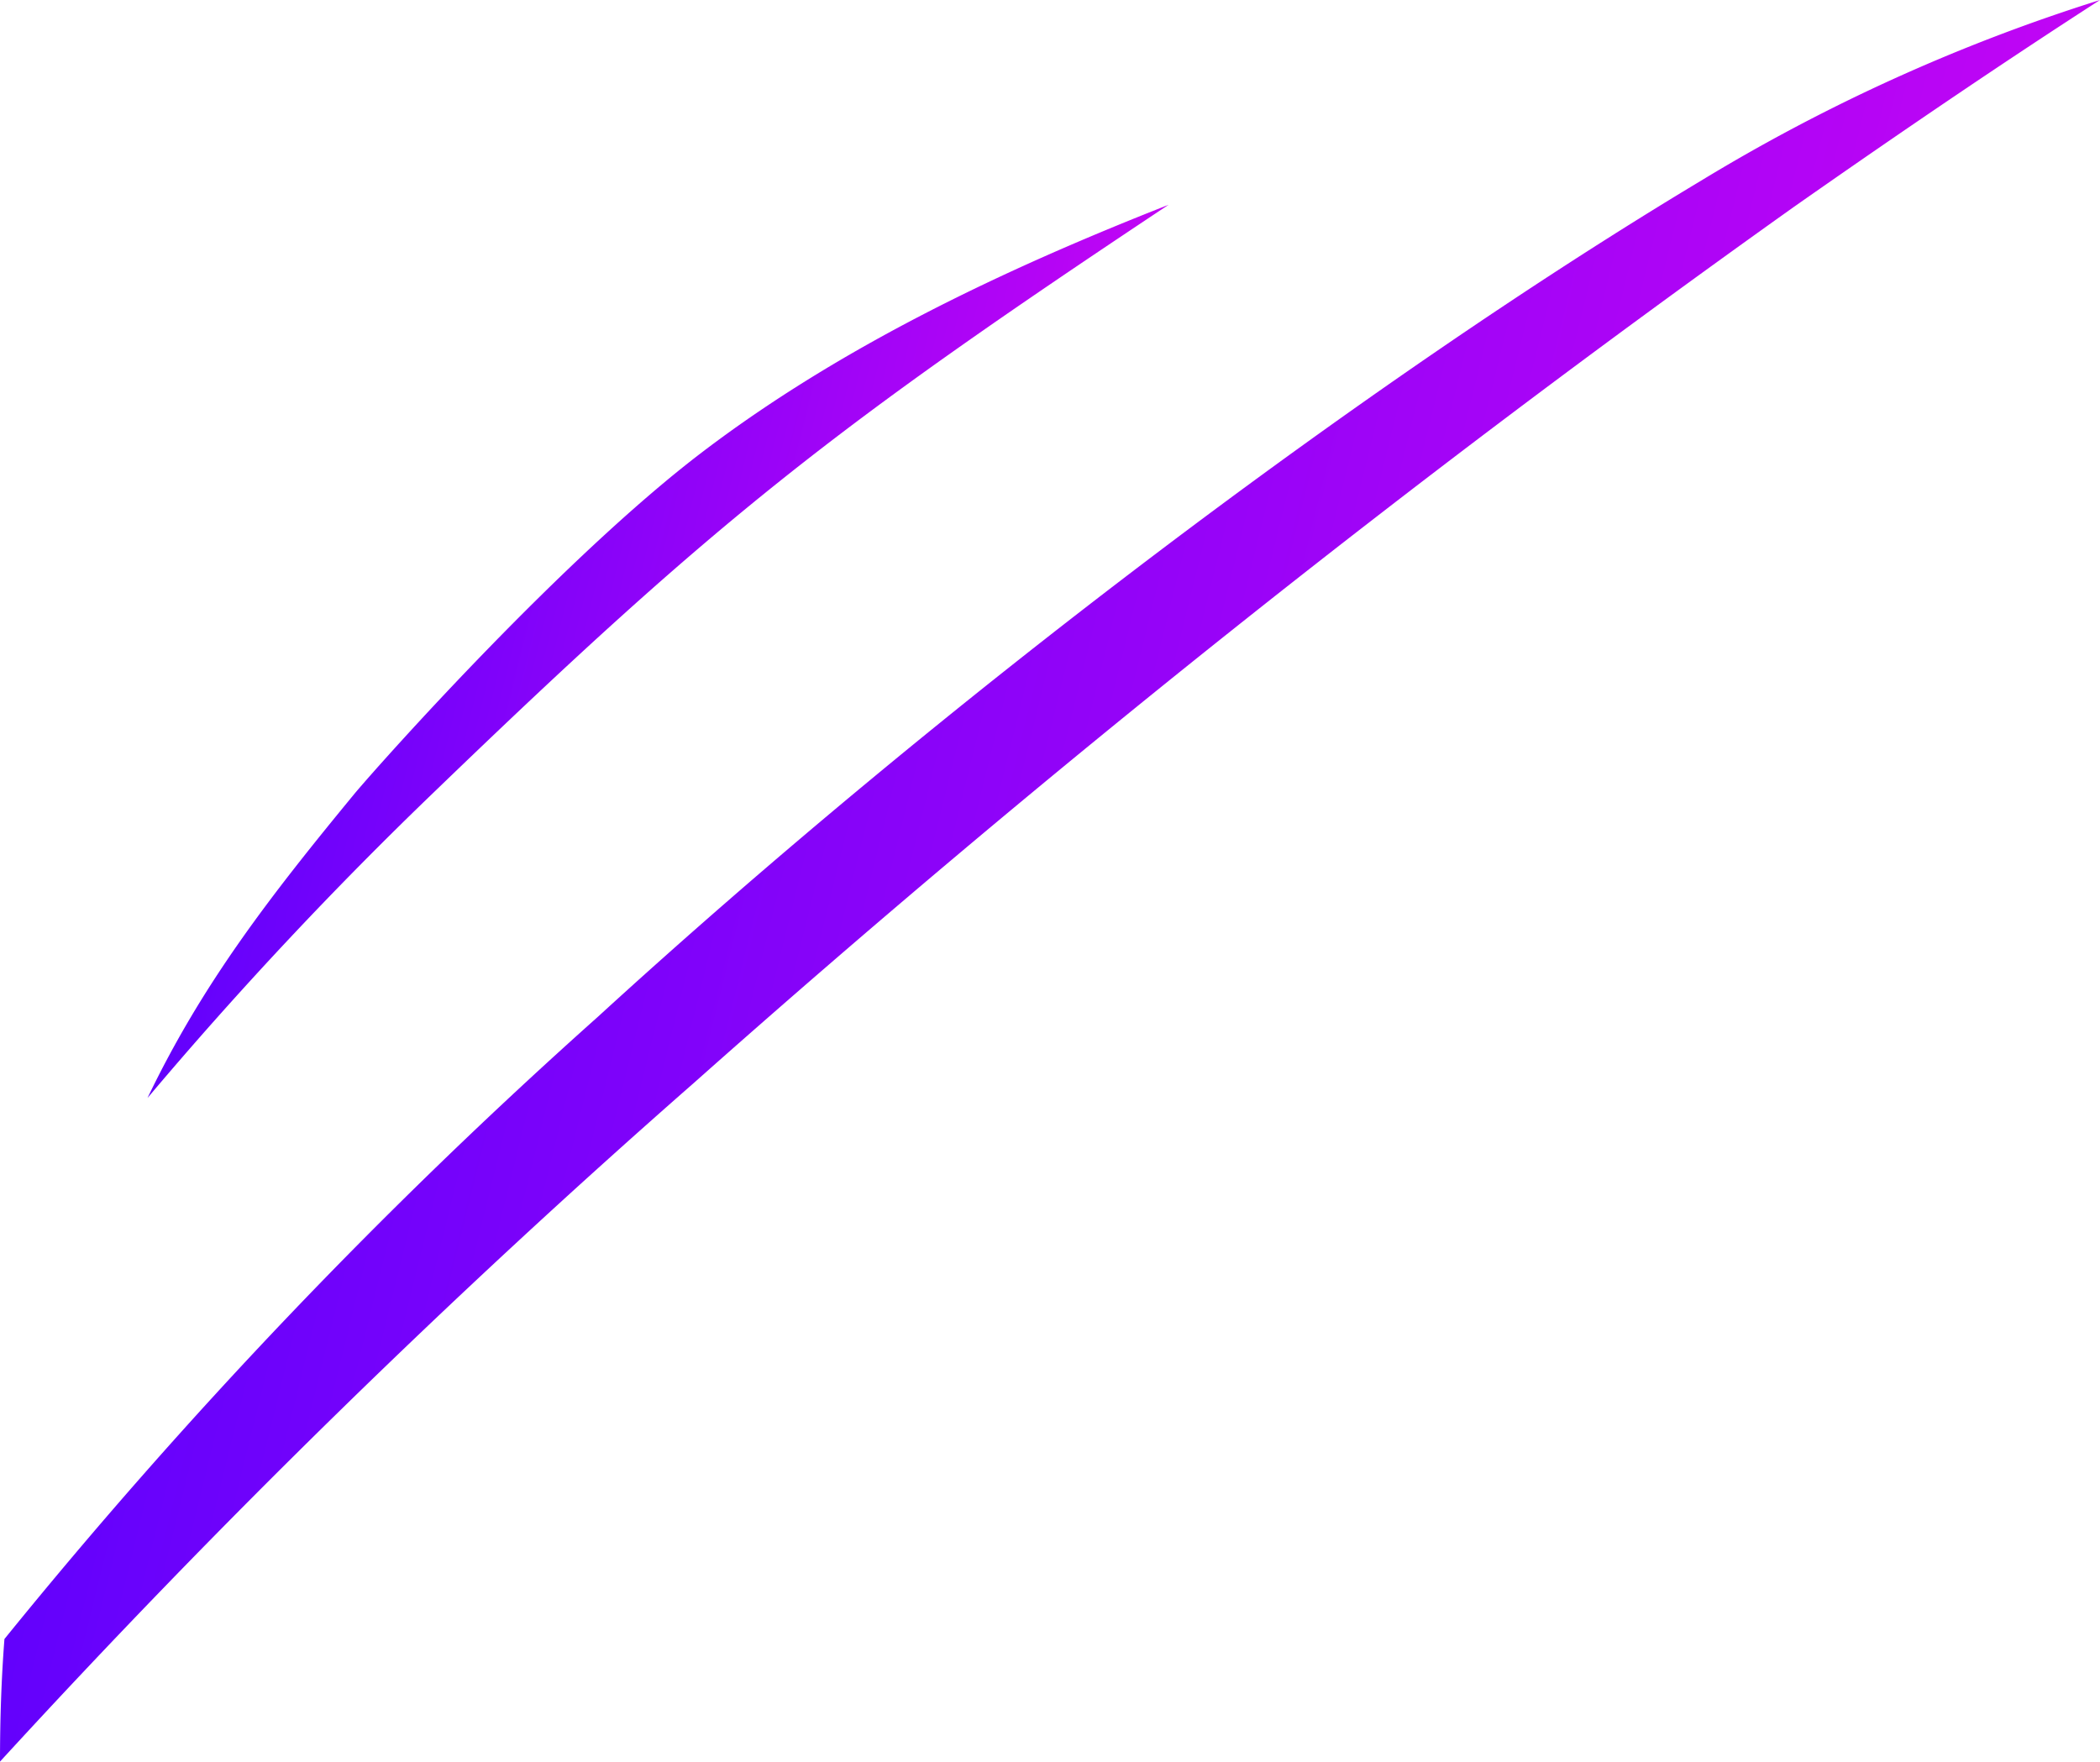 <?xml version="1.0" encoding="UTF-8"?> <svg xmlns="http://www.w3.org/2000/svg" xmlns:xlink="http://www.w3.org/1999/xlink" viewBox="0 0 94.54 79.32"> <defs> <style>.cls-1{fill:url(#linear-gradient);}.cls-2{fill:url(#linear-gradient-2);}</style> <linearGradient id="linear-gradient" x1="57.27" y1="36.17" x2="-0.03" y2="21.99" gradientUnits="userSpaceOnUse"> <stop offset="0" stop-color="#df06f2"></stop> <stop offset="1" stop-color="#3f00ff"></stop> </linearGradient> <linearGradient id="linear-gradient-2" x1="105.14" y1="53.98" x2="-16.01" y2="24" xlink:href="#linear-gradient"></linearGradient> </defs> <title>contact</title> <g id="Layer_2" data-name="Layer 2"> <g id="Layer_1-2" data-name="Layer 1"> <path class="cls-1" d="M52.61,9.22c-7.49,2.94-14.8,6.42-21,11.14S17.39,34.05,16,35.69c-3.83,4.65-6.88,8.58-9.36,13.75a180.55,180.55,0,0,1,13-13.87C32.31,23.35,37.55,19.23,52.61,9.22Z"></path> <path class="cls-2" d="M80.74,9.33C85.93,5.69,90.51,2.6,94.54,0a81.5,81.5,0,0,0-18,8.16c-15,9-34.07,23.39-49.62,37.62A240.28,240.28,0,0,0,.2,73.8C.06,75.6,0,77.45,0,79.32A401.44,401.44,0,0,1,31.25,48.75,587.32,587.32,0,0,1,80.74,9.33Z"></path> </g> </g> </svg> 